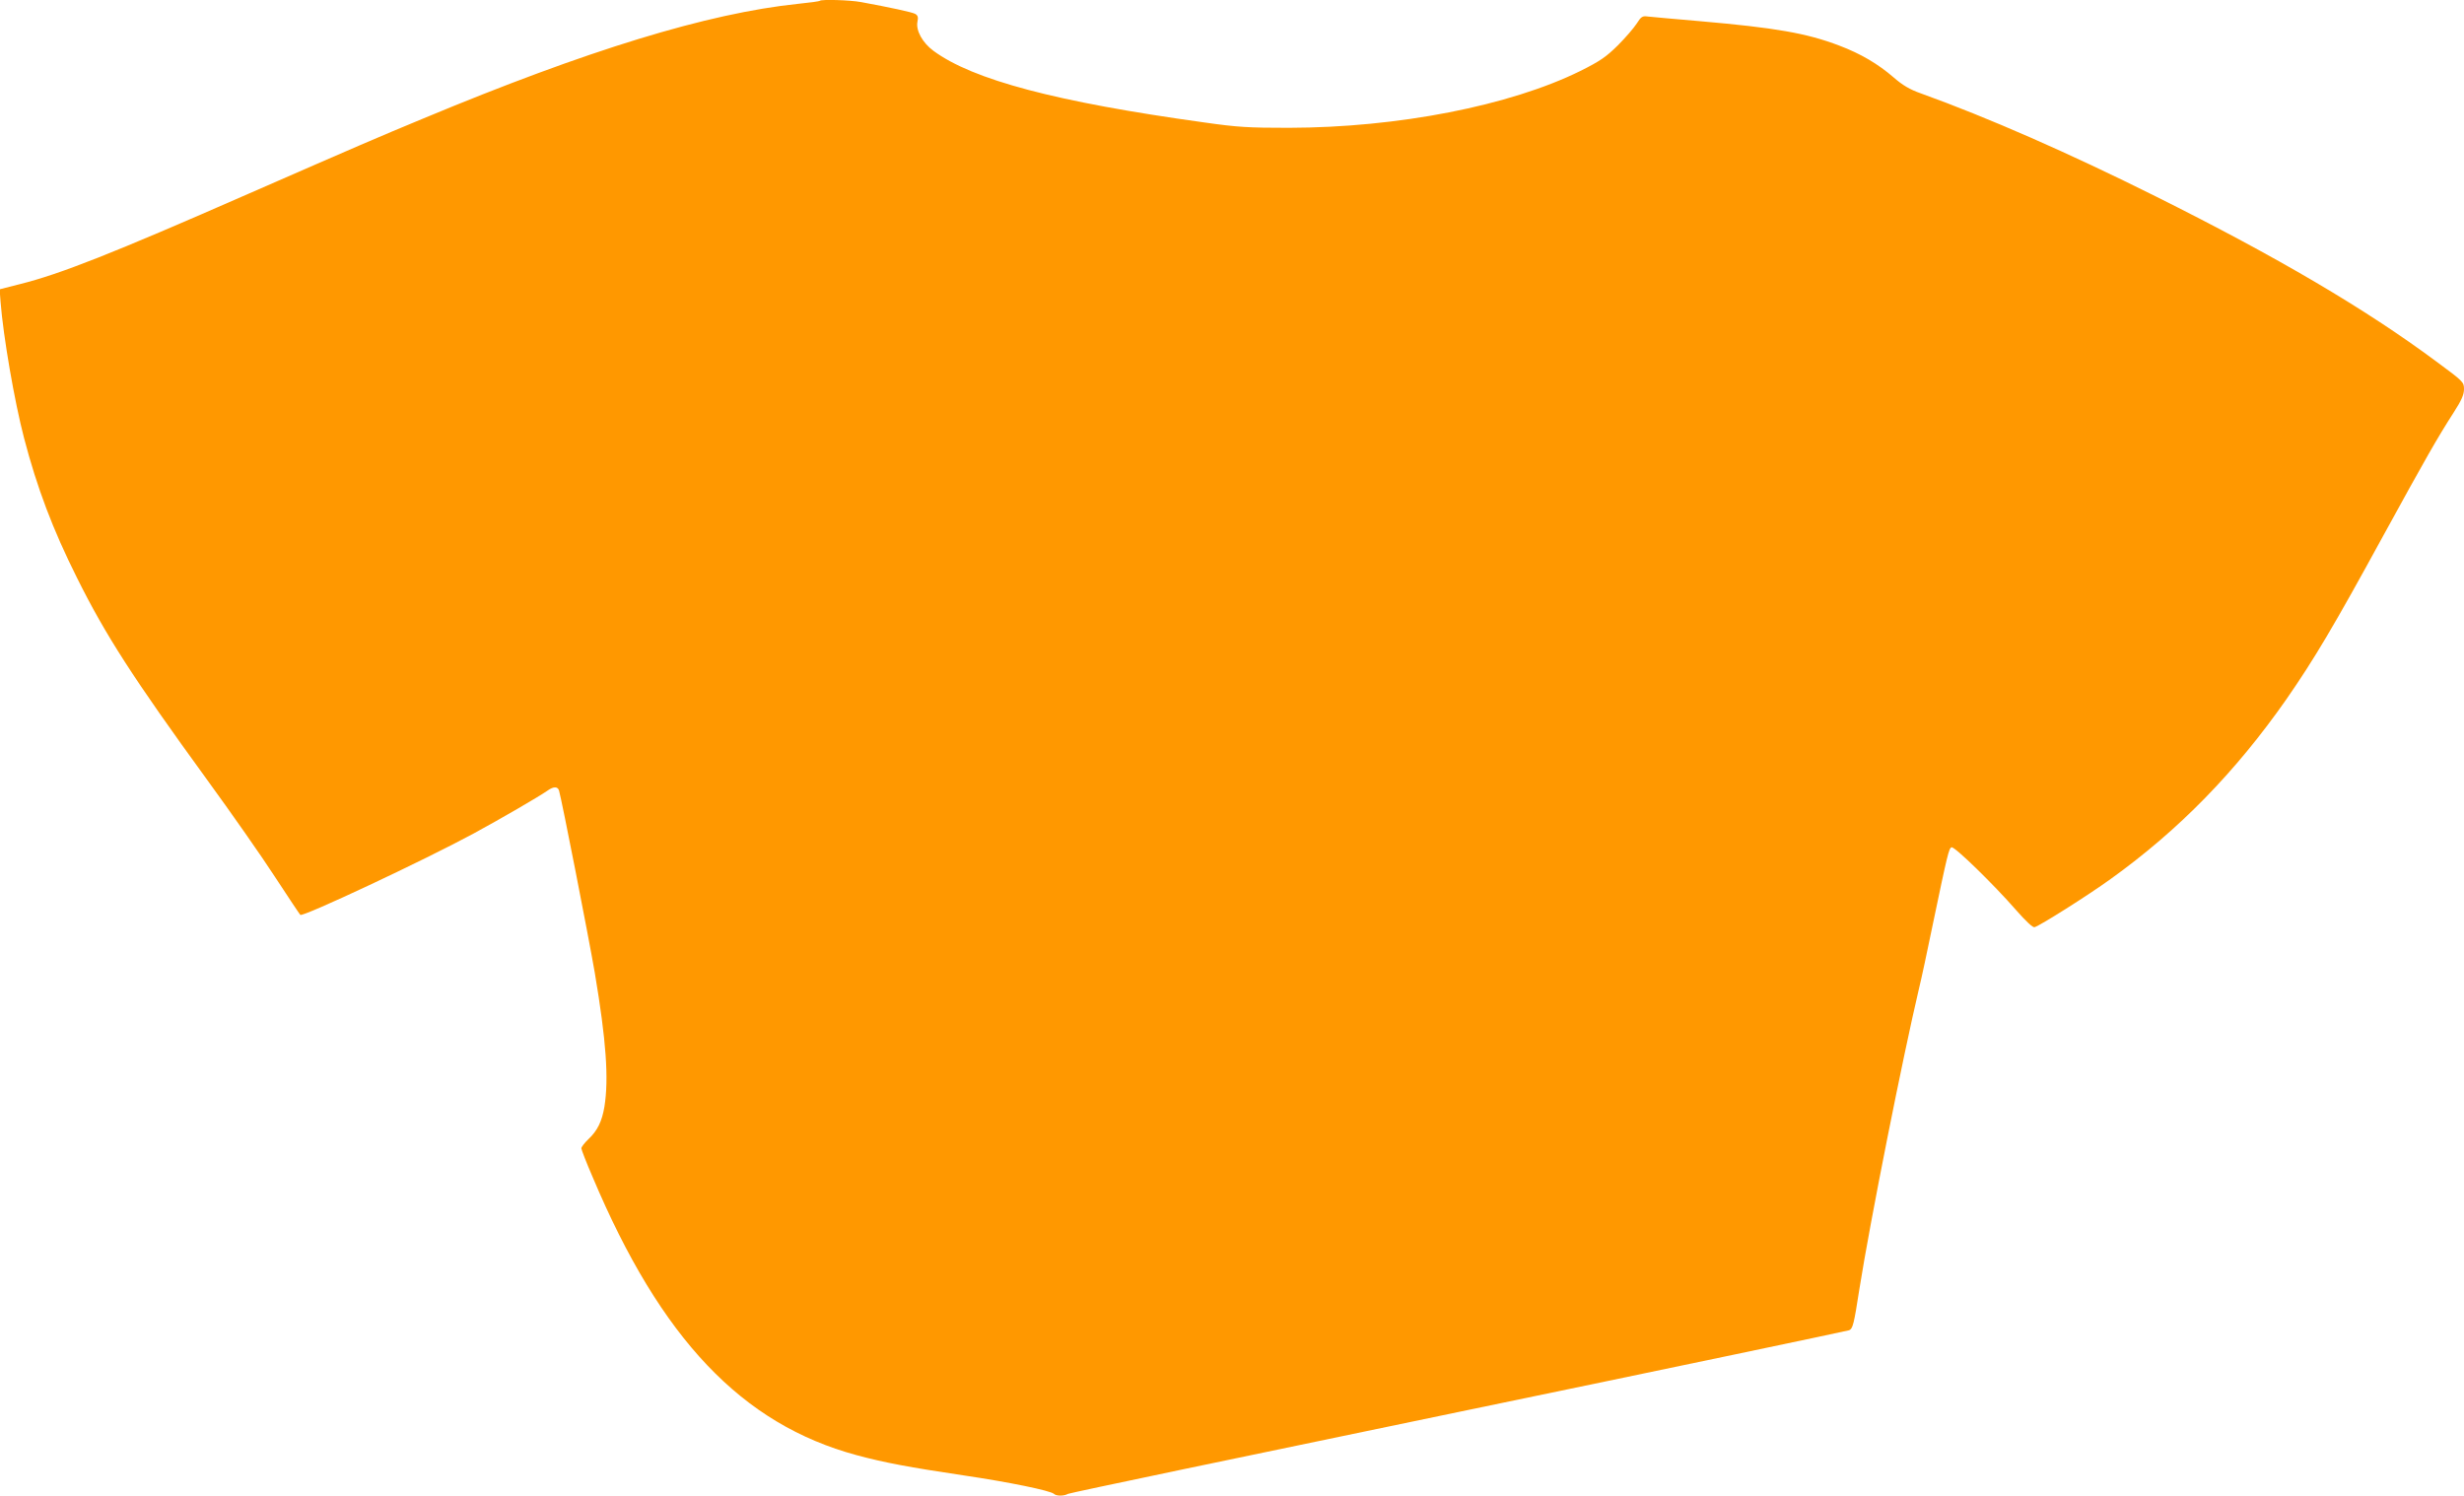 <?xml version="1.0" standalone="no"?>
<!DOCTYPE svg PUBLIC "-//W3C//DTD SVG 20010904//EN"
 "http://www.w3.org/TR/2001/REC-SVG-20010904/DTD/svg10.dtd">
<svg version="1.0" xmlns="http://www.w3.org/2000/svg"
 width="1280pt" height="777pt" viewBox="0 0 1280 777"
 preserveAspectRatio="xMidYMid meet">
<g transform="translate(0,777) scale(0.1,-0.1)"
fill="#ff9800" stroke="none">
<path d="M4259 7766 c-2 -3 -54 -10 -114 -16 -469 -49 -1093 -240 -1947 -596
-225 -93 -343 -144 -908 -391 -711 -312 -978 -417 -1186 -469 l-106 -27 5 -66
c14 -179 72 -516 122 -707 68 -260 149 -474 274 -724 149 -300 293 -523 676
-1050 126 -173 285 -400 353 -505 68 -104 128 -194 132 -198 12 -13 646 285
901 423 142 77 336 190 381 221 33 24 55 24 62 2 15 -52 152 -751 186 -948 59
-351 73 -548 50 -694 -13 -77 -36 -125 -84 -170 -20 -19 -36 -40 -36 -47 0 -6
26 -74 59 -150 354 -840 775 -1283 1371 -1444 144 -39 274 -63 555 -105 237
-35 451 -79 470 -96 12 -12 52 -12 73 0 9 5 922 196 2027 425 1106 229 2019
421 2031 425 19 8 25 32 53 213 57 359 226 1207 310 1563 11 44 43 193 71 330
77 369 84 398 98 403 16 5 220 -194 335 -326 52 -59 87 -92 96 -89 27 7 276
164 395 250 354 254 649 556 914 935 144 208 246 379 501 846 226 412 282 510
368 644 40 62 53 92 53 120 0 37 -3 40 -144 144 -366 272 -823 541 -1456 857
-457 228 -875 411 -1222 536 -57 20 -94 42 -140 82 -82 71 -172 124 -283 166
-170 65 -334 93 -725 127 -129 11 -250 22 -268 24 -30 4 -36 1 -60 -37 -15
-23 -59 -74 -98 -113 -61 -60 -91 -81 -195 -133 -365 -180 -946 -294 -1514
-295 -210 0 -265 3 -440 28 -767 106 -1201 221 -1406 372 -57 42 -92 106 -83
151 5 24 2 33 -12 41 -17 9 -128 33 -280 61 -59 11 -206 15 -215 7z"/>
</g>
</svg>
